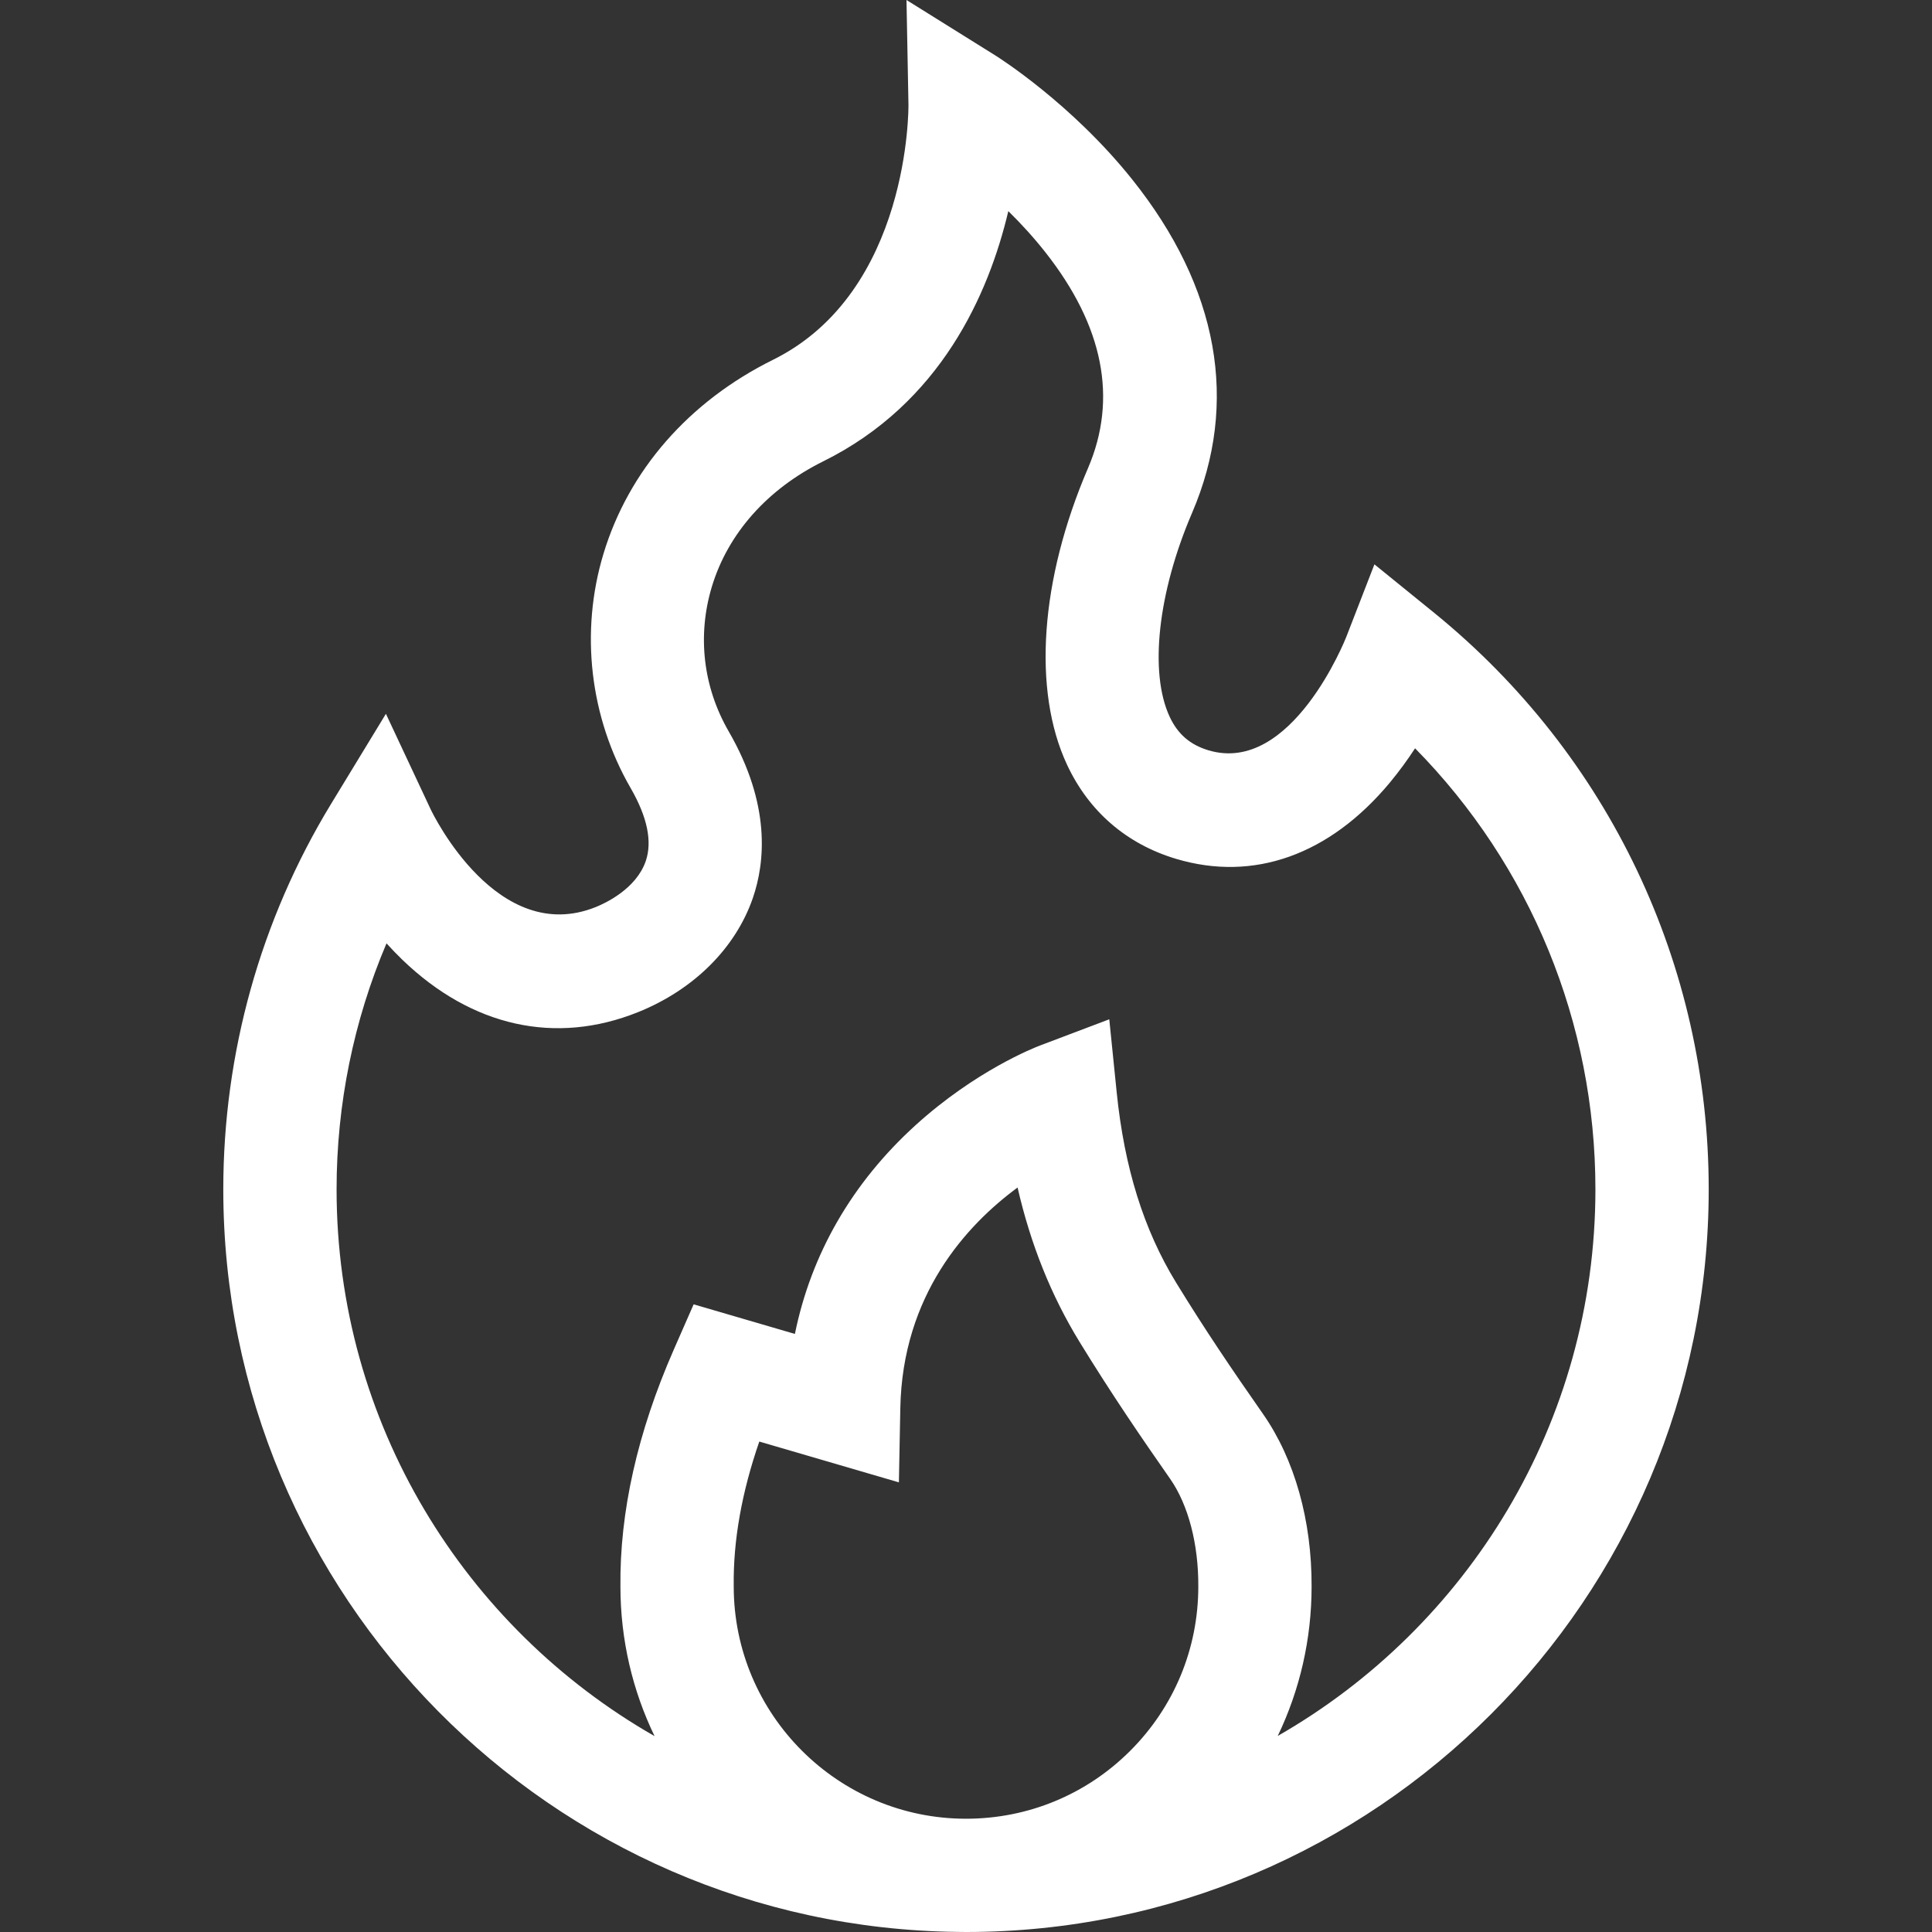 <svg width="75" height="75" viewBox="0 0 75 75" fill="none" xmlns="http://www.w3.org/2000/svg">
<rect x="0" y="0" width="75" height="75" fill="#333333" stroke="none"/>
<g clip-path="url(#clip0)">
<path d="M55.703 23.813L53.355 21.908L52.261 24.729C52.24 24.783 50.14 30.094 46.914 29.127C46.2 28.913 45.721 28.499 45.407 27.826C44.606 26.11 44.947 23.004 46.275 19.913C48.112 15.639 47.307 11.161 43.949 6.962C41.587 4.008 38.748 2.22 38.629 2.146L35.19 3.8147e-06L35.266 4.053C35.268 4.125 35.342 11.326 30.01 13.966C26.744 15.584 24.405 18.259 23.426 21.5C22.51 24.532 22.894 27.846 24.482 30.594C25.131 31.719 25.328 32.673 25.067 33.43C24.694 34.511 23.488 35.067 23.127 35.212C19.315 36.743 16.82 31.632 16.72 31.421L14.981 27.71L12.85 31.211C10.114 35.706 8.668 40.879 8.668 46.171C8.668 61.952 21.415 74.809 37.154 74.996C37.269 74.999 37.384 75 37.499 75H37.499H37.5C53.398 75 66.332 62.067 66.332 46.171C66.332 37.466 62.458 29.317 55.703 23.813ZM28.483 61.586L28.483 61.559C28.461 59.809 28.794 57.932 29.476 55.961L34.895 57.545L34.95 54.669C35.033 50.265 37.517 47.561 39.502 46.099C40.011 48.314 40.805 50.289 41.901 52.081C43.151 54.12 44.335 55.849 45.427 57.412C46.128 58.418 46.526 59.936 46.518 61.578V61.589C46.518 63.996 45.58 66.26 43.877 67.964C42.175 69.665 39.91 70.603 37.499 70.603C37.499 70.603 37.499 70.603 37.499 70.603C32.529 70.602 28.485 66.559 28.483 61.586ZM49.602 67.389C50.46 65.603 50.915 63.633 50.916 61.593C50.927 59.031 50.259 56.653 49.033 54.894C47.815 53.151 46.774 51.615 45.652 49.784C44.4 47.739 43.648 45.329 43.351 42.416L43.062 39.569L40.385 40.582C40.134 40.677 37.867 41.571 35.543 43.679C33.079 45.915 31.488 48.679 30.858 51.783L26.927 50.634L26.151 52.404C24.747 55.607 24.052 58.701 24.085 61.6C24.087 63.675 24.563 65.641 25.41 67.396C18.042 63.184 13.066 55.248 13.066 46.171C13.066 42.869 13.729 39.622 15.004 36.621C15.199 36.837 15.407 37.052 15.627 37.265C18.321 39.857 21.566 40.577 24.765 39.293C26.926 38.425 28.551 36.811 29.224 34.865C29.702 33.479 29.929 31.232 28.289 28.394C27.293 26.67 27.061 24.673 27.635 22.772C28.259 20.707 29.796 18.979 31.962 17.907C36.52 15.649 38.383 11.411 39.143 8.196C39.623 8.668 40.116 9.202 40.579 9.79C42.838 12.654 43.395 15.476 42.235 18.177C40.378 22.497 40.074 26.799 41.422 29.686C42.269 31.5 43.731 32.763 45.65 33.339C48.668 34.244 51.619 33.19 53.961 30.372C54.327 29.93 54.651 29.481 54.933 29.049C59.411 33.6 61.934 39.705 61.934 46.171C61.934 55.243 56.963 63.175 49.602 67.389Z" fill="white"/>
</g>
<defs>
<clipPath id="clip0">
<rect width="75" height="75" fill="white"/>
</clipPath>
</defs>
</svg>
